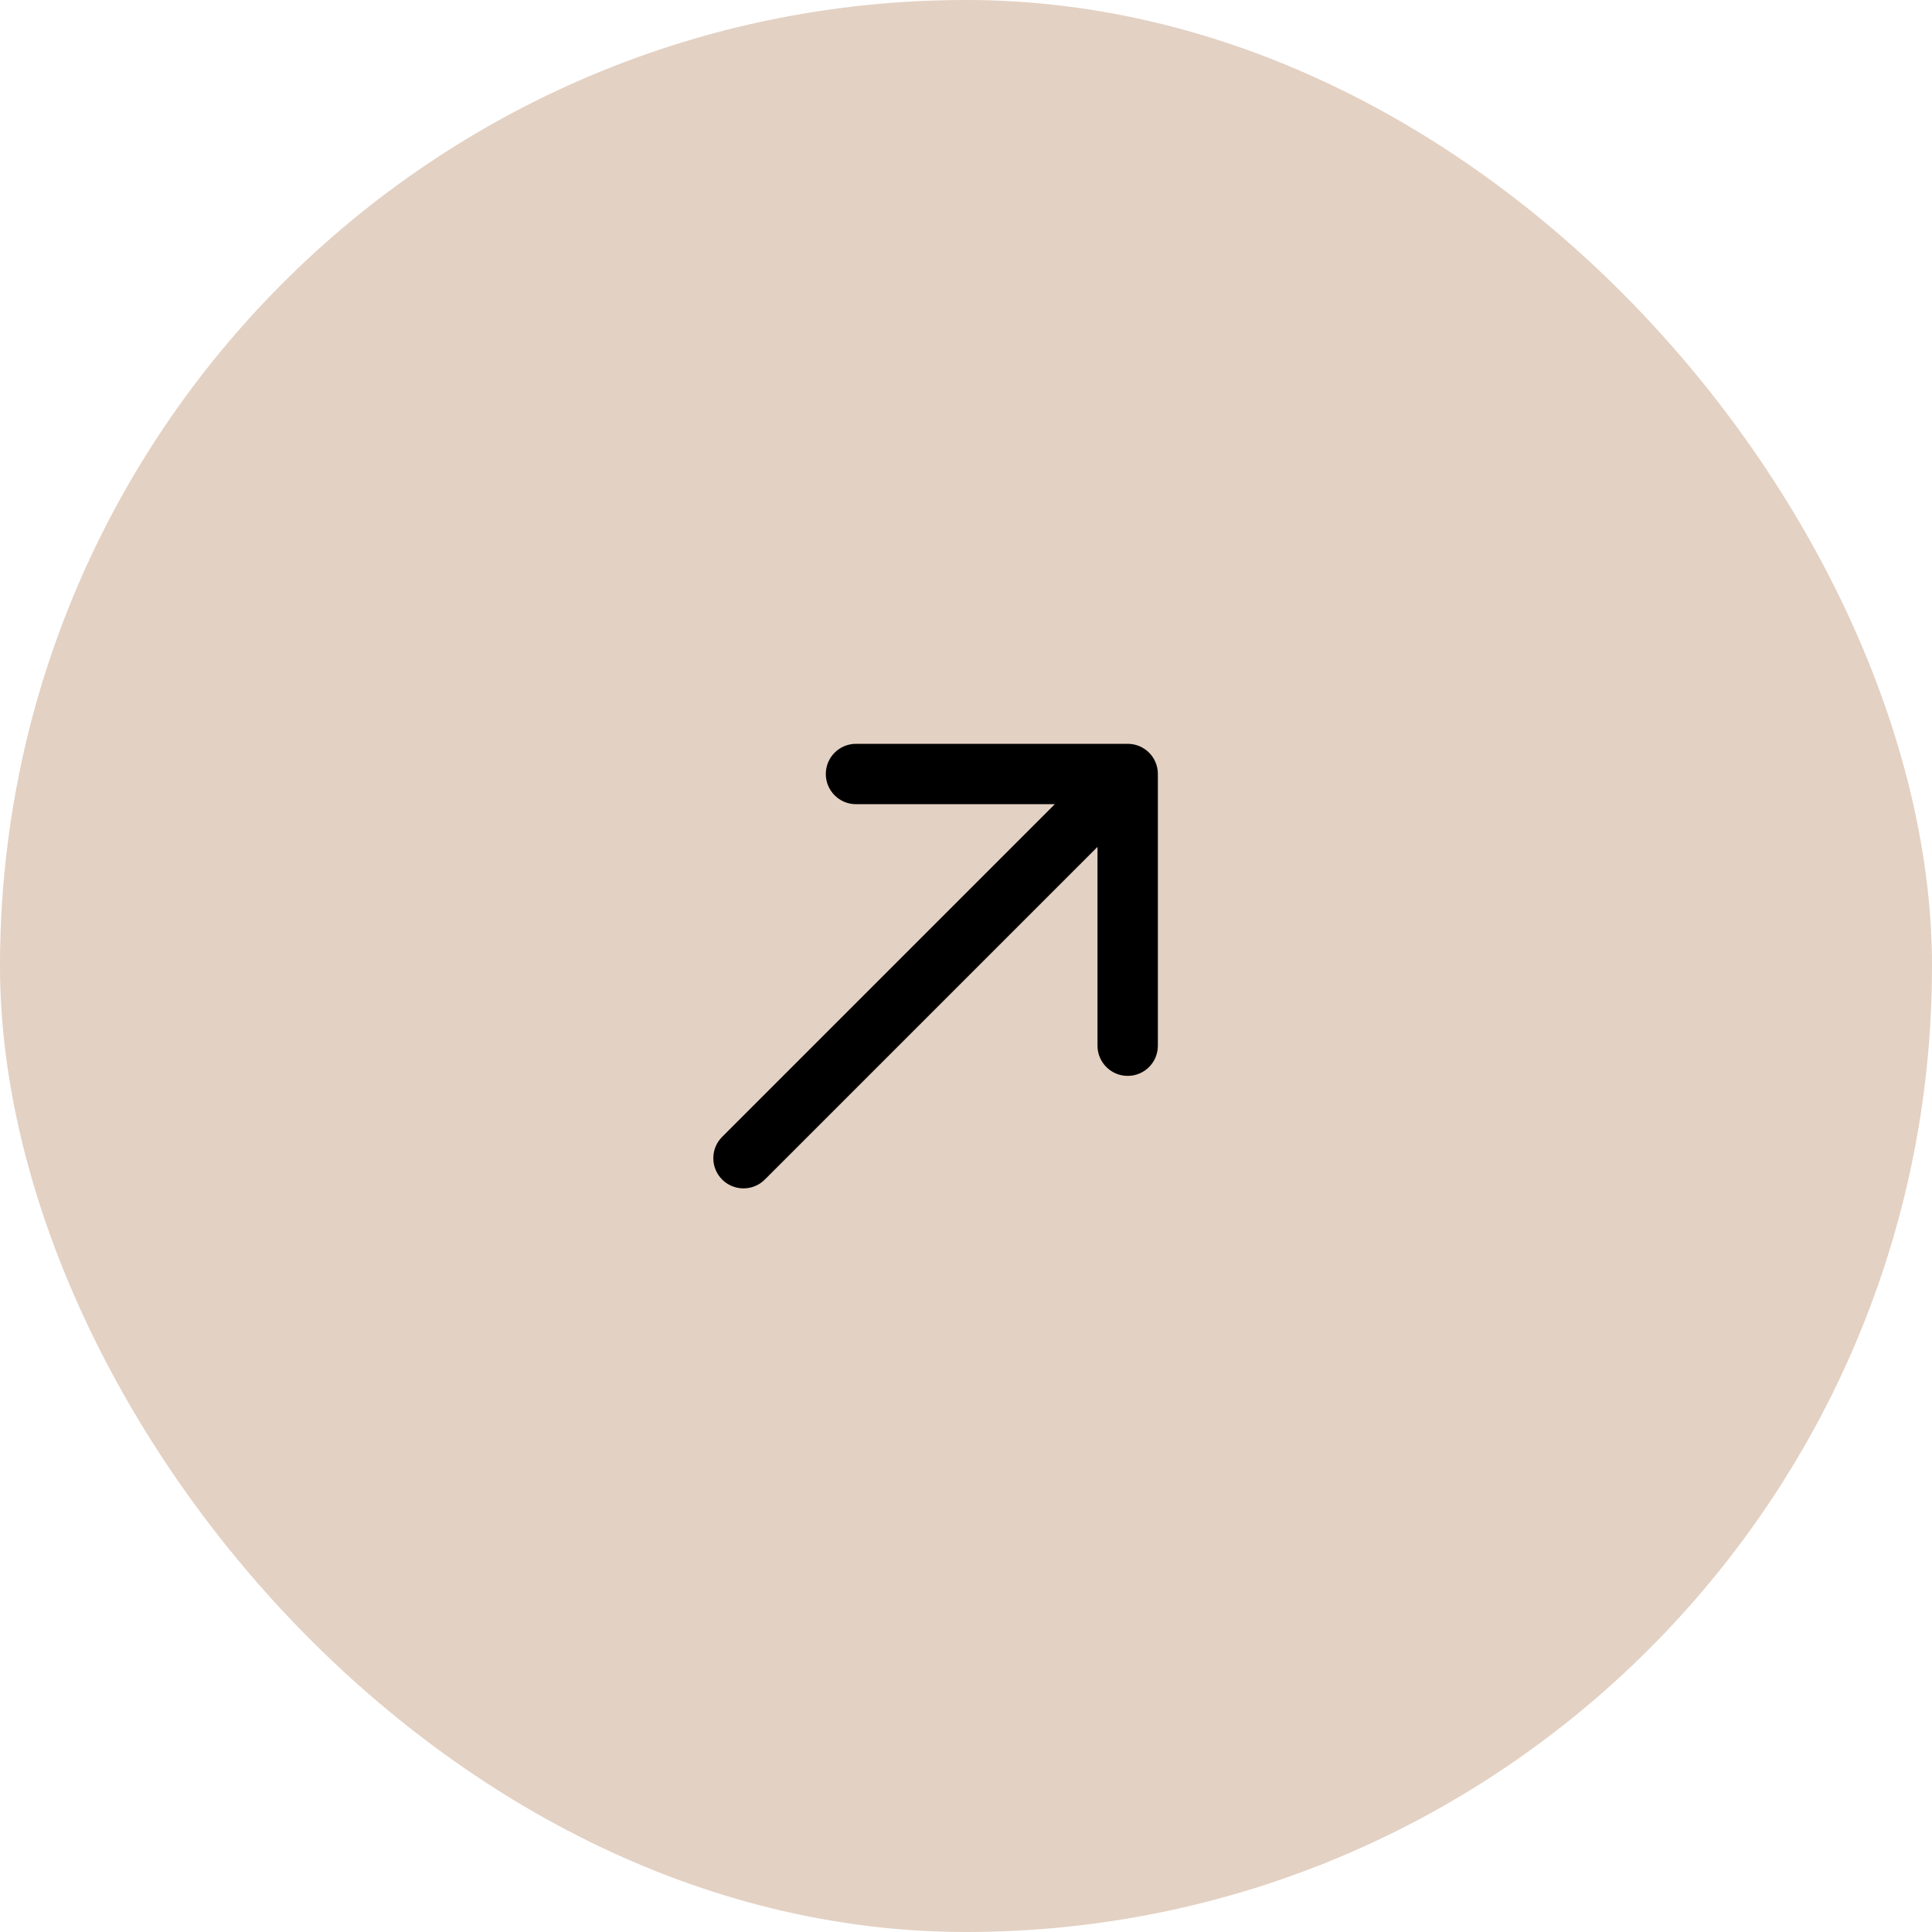 <?xml version="1.0" encoding="UTF-8"?> <svg xmlns="http://www.w3.org/2000/svg" width="32" height="32" viewBox="0 0 32 32" fill="none"><rect width="32" height="32" rx="16" fill="#E3D1C3"></rect><path d="M11.961 18.83C11.766 19.025 11.766 19.342 11.961 19.537C12.156 19.732 12.473 19.732 12.668 19.537L12.315 19.184L11.961 18.83ZM19.178 12.82C19.178 12.543 18.955 12.32 18.678 12.32L14.178 12.32C13.902 12.32 13.678 12.543 13.678 12.82C13.678 13.096 13.902 13.32 14.178 13.32L18.178 13.32L18.178 17.32C18.178 17.596 18.402 17.82 18.678 17.82C18.955 17.82 19.178 17.596 19.178 17.32L19.178 12.82ZM12.315 19.184L12.668 19.537L19.032 13.173L18.678 12.82L18.325 12.466L11.961 18.83L12.315 19.184Z" fill="black"></path></svg> 
